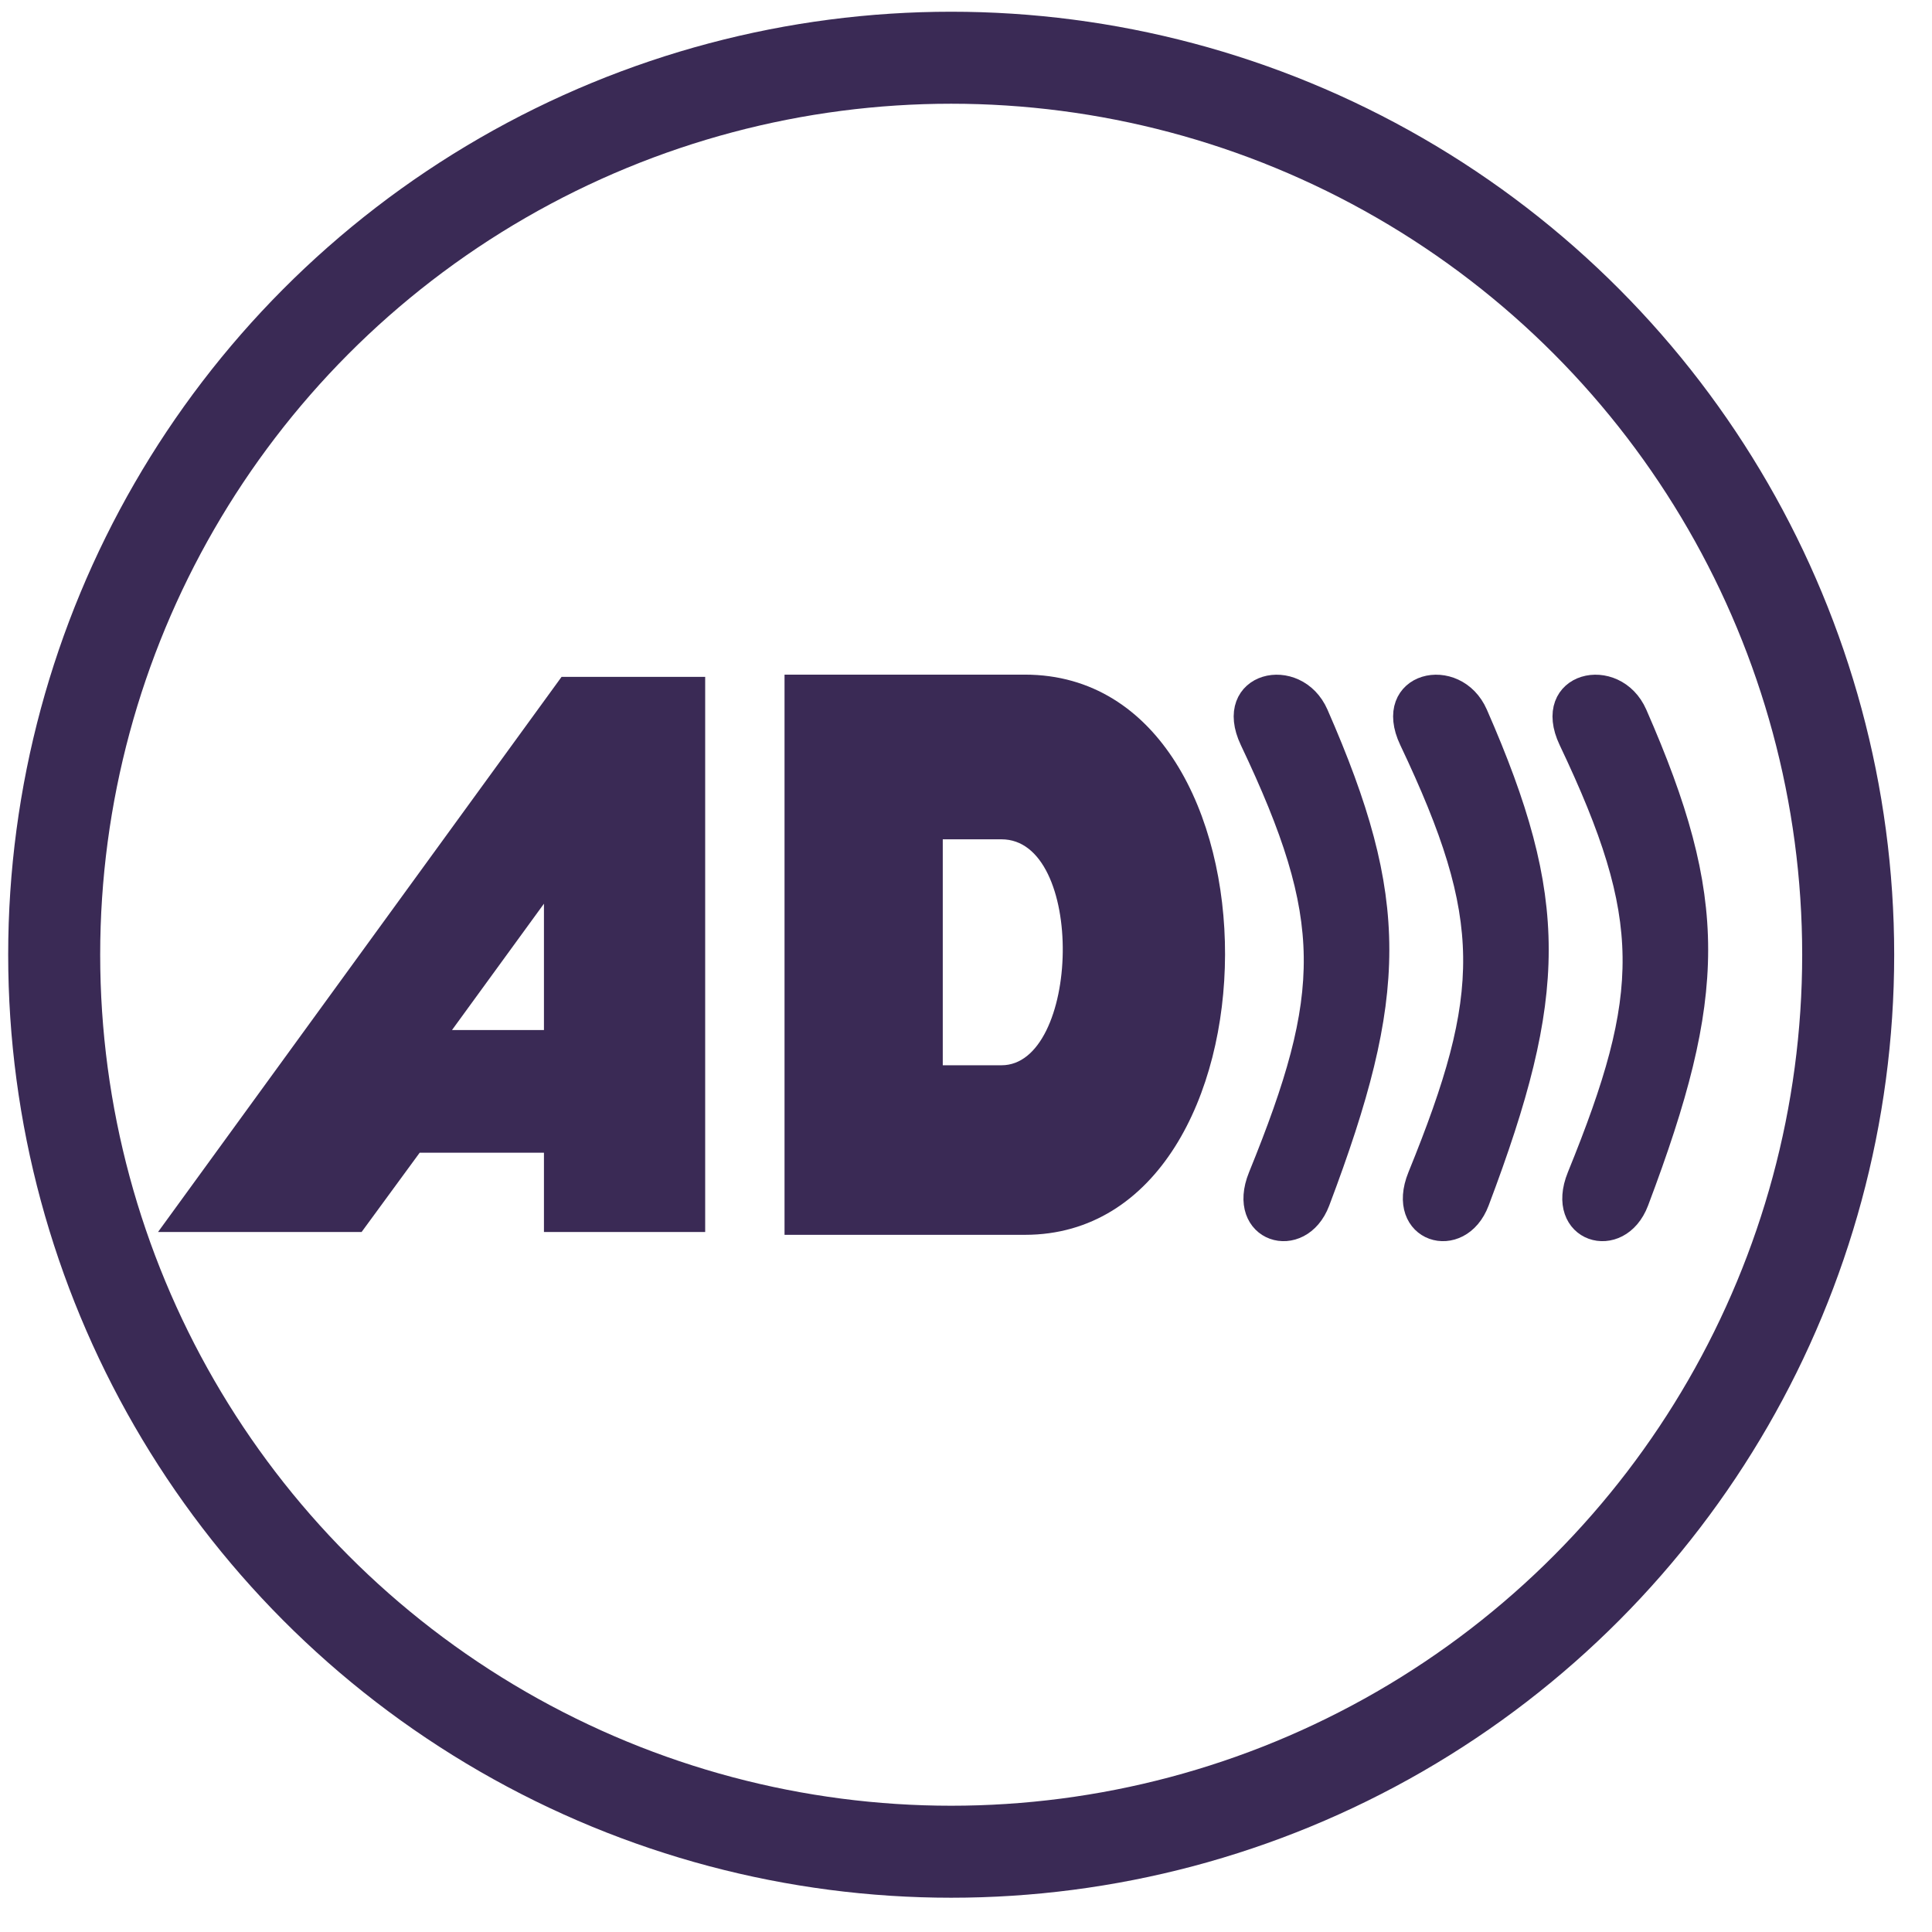 <?xml version="1.0" encoding="UTF-8"?>
<svg xmlns="http://www.w3.org/2000/svg" width="42" height="42" viewBox="0 0 42 42" fill="none">
  <circle cx="20.678" cy="20.755" r="19.5" stroke="#3A2A55" stroke-width="2"></circle>
  <path fill-rule="evenodd" clip-rule="evenodd" d="M3.534 26.732L12.233 14.765H15.28V26.732H11.875V25.009H9.098L7.836 26.732H3.534ZM11.875 22.442V19.492L9.728 22.442H11.875Z" fill="#3A2A55" stroke="#3A2A55" stroke-width="0.1"></path>
  <path fill-rule="evenodd" clip-rule="evenodd" d="M17.105 14.716V26.794H22.281C27.984 26.794 28.046 14.716 22.281 14.716H17.105ZM20.445 23.208V18.196H21.771C23.676 18.196 23.552 23.208 21.771 23.208H20.445Z" fill="#3A2A55" stroke="#3A2A55" stroke-width="0.1"></path>
  <path d="M27.201 16.091C26.61 14.845 28.173 14.487 28.629 15.527C30.405 19.581 30.372 21.593 28.662 26.121C28.26 27.183 26.899 26.77 27.385 25.577C29.005 21.596 29.046 19.975 27.201 16.091Z" fill="#3A2A55" stroke="#3A2A55" stroke-width="0.5"></path>
  <path d="M30.667 16.091C30.075 14.845 31.639 14.487 32.094 15.527C33.87 19.581 33.837 21.593 32.127 26.121C31.726 27.183 30.364 26.77 30.85 25.577C32.47 21.596 32.511 19.975 30.667 16.091Z" fill="#3A2A55" stroke="#3A2A55" stroke-width="0.5"></path>
  <path d="M34.132 16.091C33.54 14.845 35.104 14.487 35.56 15.527C37.336 19.581 37.303 21.593 35.593 26.121C35.191 27.183 33.83 26.77 34.316 25.577C35.936 21.596 35.977 19.975 34.132 16.091Z" fill="#3A2A55" stroke="#3A2A55" stroke-width="0.5"></path>
</svg>
